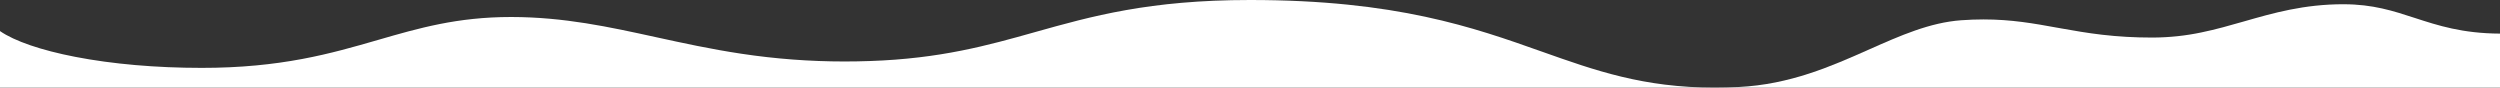 <?xml version="1.0" encoding="UTF-8"?>
<svg id="_レイヤー_1" data-name="レイヤー_1" xmlns="http://www.w3.org/2000/svg" version="1.1" viewBox="0 0 1440 50.47">
  <rect x="0" y="0" width="1440" height="50.47" fill="#333333" stroke="none"/>
  <!-- Generator: Adobe Illustrator 29.6.1, SVG Export Plug-In . SVG Version: 2.1.1 Build 9)  -->
  <defs>
    <style>
      .st0 {
        fill: #fff;
      }
    </style>
  </defs>
  <path class="st0" d="M958.92,48.74c-8.41-1.05-16.75-2.57-24.98-4.57-15.85-3.81-30.42-8.98-45.85-14.45h-.01C848.79,15.79,804.25,0,720.02,0h-.03c-57.95,0-91.36,9.38-123.67,18.45-14.05,3.95-27.33,7.67-42.55,10.7-8.18,1.63-16.13,2.89-24.29,3.86-9.15,1.09-18.34,1.79-28.11,2.13-5.03.18-10.08.27-15.01.27-19.85,0-39.68-1.49-59.31-4.46-17.7-2.66-33.73-6.16-49.23-9.55-27.17-5.94-52.84-11.55-83.15-11.61h-.4c-30.86,0-53.03,6.41-76.51,13.2-13.46,3.89-27.37,7.91-43.67,10.97-8.81,1.65-17.47,2.86-26.47,3.71-10.17.96-20.46,1.42-31.47,1.42-26.21,0-51.39-2.19-72.82-6.35C23.69,28.95,8.32,23.67,0,17.9v32.57h987.35c-9.5,0-19-.57-28.43-1.73Z"/>
  <path class="st0" d="M1349.96,2.44c-22.92,0-40.46,5.03-57.43,9.9-7.93,2.27-16.12,4.62-24.6,6.35-9.01,1.89-18.18,2.87-27.38,2.94h-1.33c-9.52.01-19.03-.53-28.49-1.63-8.49-.99-16.12-2.32-23.2-3.59l-2.46-.44h-.04c-13.57-2.46-26.39-4.78-42.51-4.78-4.16,0-8.48.16-12.82.47-18.12,1.31-35.11,8.85-53.1,16.83-10.92,4.85-22.22,9.86-34.55,13.87-6.33,2.08-12.78,3.78-19.31,5.1-7,1.4-14.08,2.29-21.21,2.65-4.62.23-9.19.36-13.59.36h452.07v-31.11c-21.74-.11-35.68-4.66-49.16-9.05-12.41-4.04-24.12-7.86-40.88-7.86Z"/>
</svg>